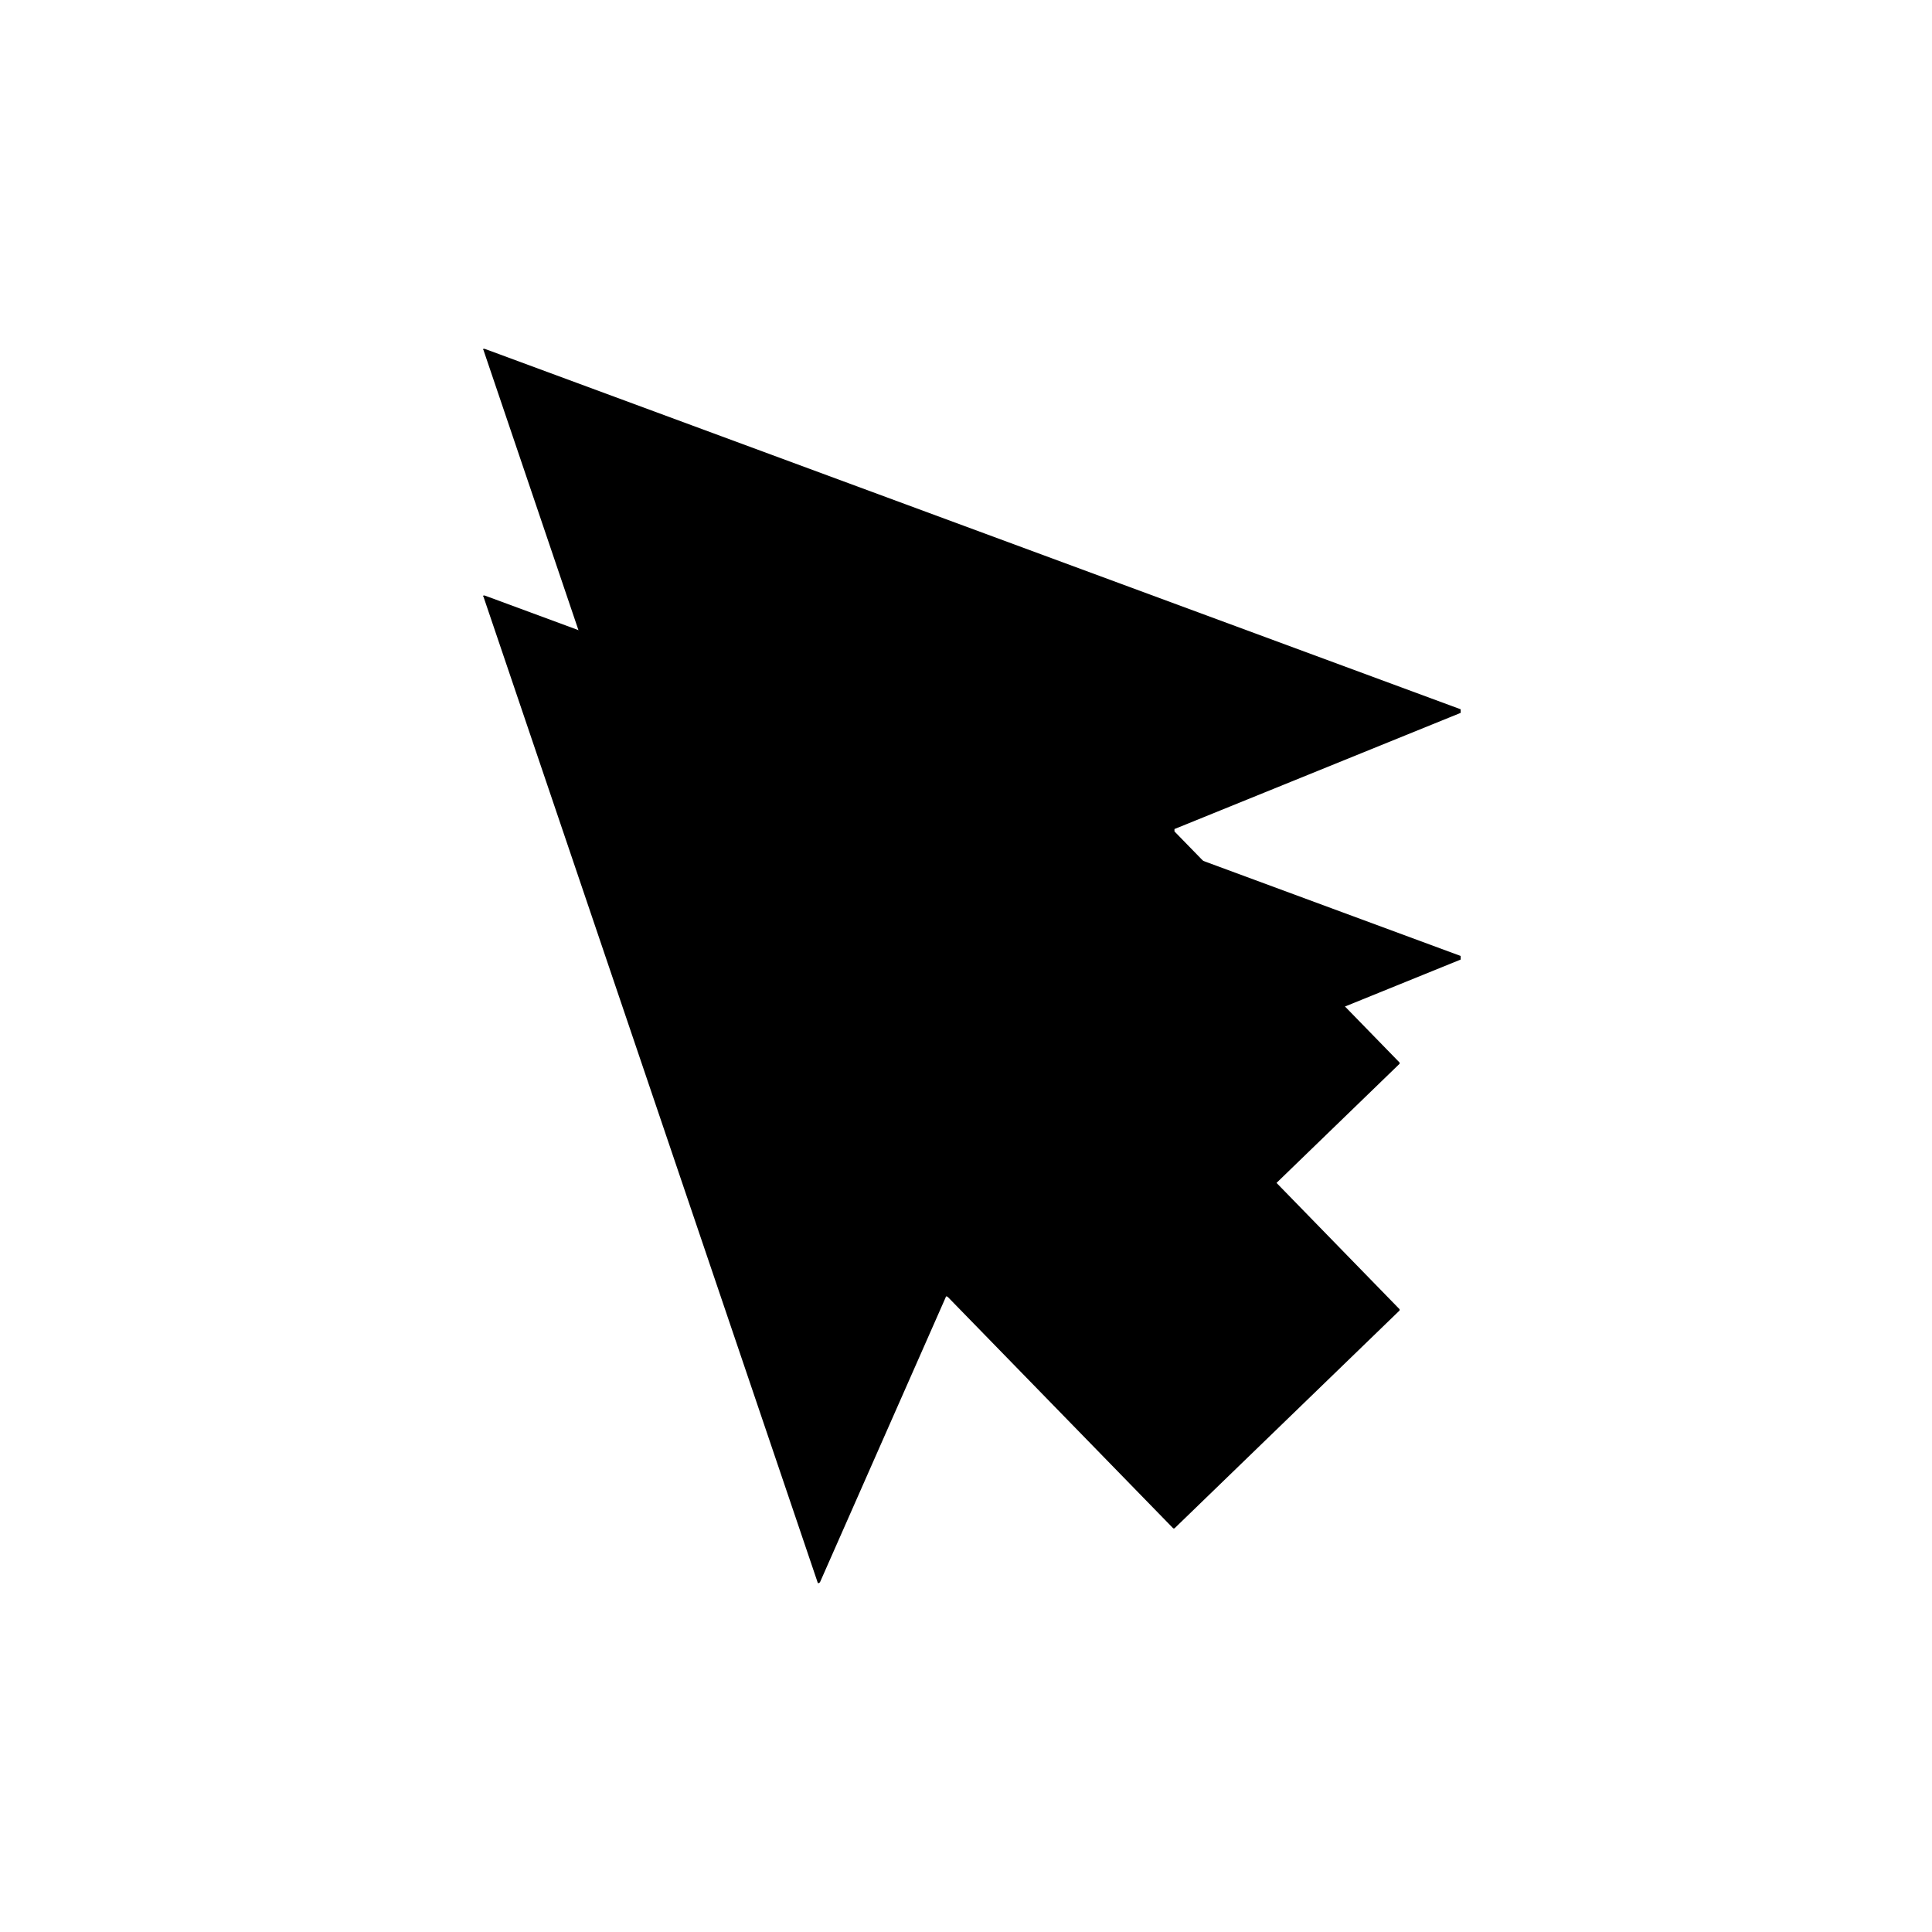 <svg width="72" height="72" viewBox="0 0 72 72" fill="none" xmlns="http://www.w3.org/2000/svg">
<path d="M54.435 35.626L18.063 22.193C18.018 22.193 17.974 22.193 18.018 22.238L30.469 58.967C30.469 59.011 30.514 59.011 30.558 58.967L35.244 48.346C35.244 48.301 35.289 48.301 35.334 48.346L43.724 56.958H43.769L52.159 48.837V48.792L43.769 40.178C43.769 40.134 43.769 40.134 43.769 40.089L54.435 35.76C54.435 35.716 54.435 35.671 54.435 35.626Z" fill="#00475F" style="fill:#00475F;fill:color(display-p3 0 0.278 0.372);fill-opacity:1;"/>
<path d="M54.435 26.433L18.063 13C18.018 13 17.974 13 18.018 13.045L30.469 49.773C30.469 49.818 30.514 49.818 30.558 49.773L35.244 39.151C35.244 39.107 35.289 39.107 35.334 39.151L43.724 47.765H43.769L52.159 39.643V39.599L43.769 30.985C43.769 30.941 43.769 30.941 43.769 30.896L54.435 26.567C54.435 26.478 54.435 26.433 54.435 26.433Z" fill="#A9D3A7" style="fill:#A9D3A7;fill:color(display-p3 0.663 0.828 0.655);fill-opacity:1;"/>
</svg>
